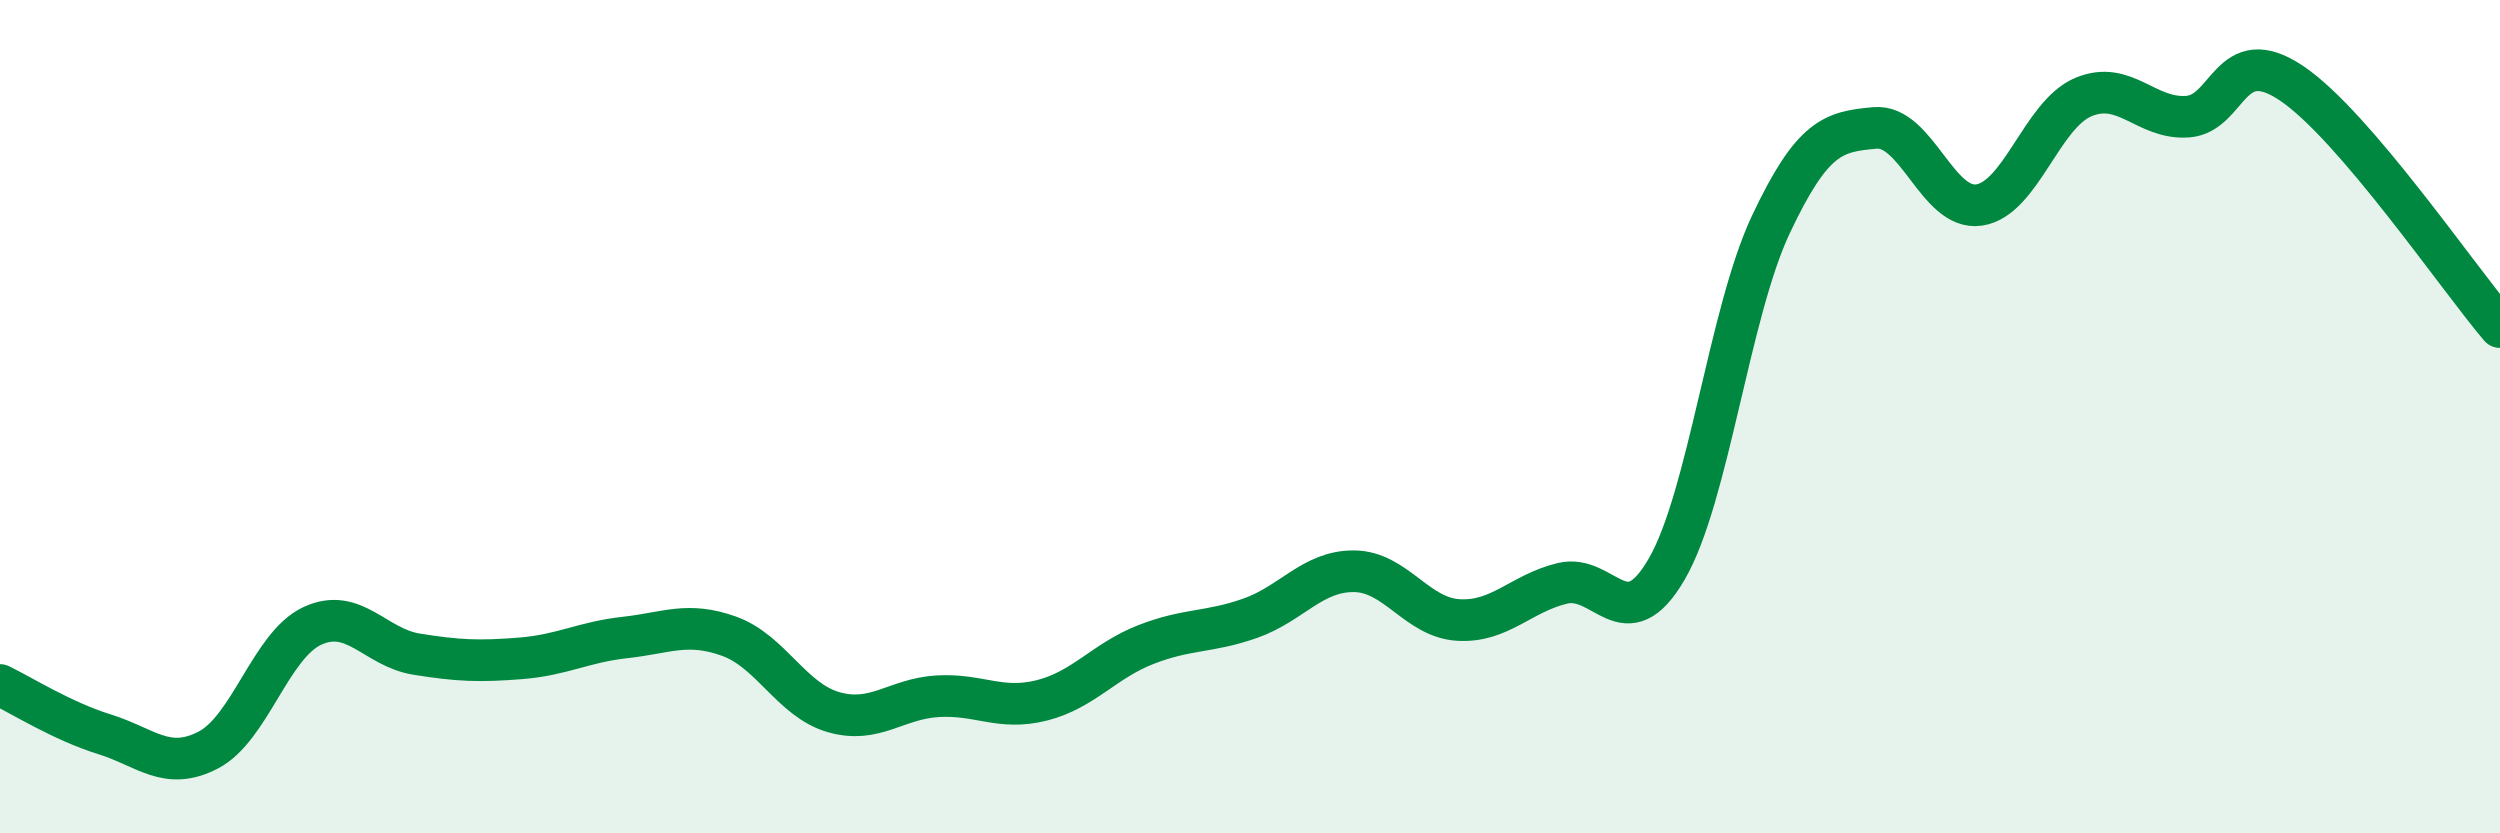 
    <svg width="60" height="20" viewBox="0 0 60 20" xmlns="http://www.w3.org/2000/svg">
      <path
        d="M 0,16.44 C 0.5,16.68 1.5,17.31 2.5,17.62 C 3.5,17.93 4,18.52 5,18 C 6,17.48 6.5,15.48 7.5,15.02 C 8.5,14.56 9,15.54 10,15.7 C 11,15.86 11.5,15.88 12.5,15.8 C 13.5,15.72 14,15.41 15,15.3 C 16,15.19 16.5,14.91 17.5,15.27 C 18.5,15.63 19,16.8 20,17.09 C 21,17.38 21.5,16.77 22.5,16.71 C 23.5,16.65 24,17.06 25,16.81 C 26,16.56 26.5,15.86 27.5,15.47 C 28.5,15.08 29,15.19 30,14.84 C 31,14.49 31.5,13.7 32.5,13.71 C 33.5,13.72 34,14.82 35,14.88 C 36,14.94 36.5,14.24 37.5,14 C 38.5,13.76 39,15.38 40,13.66 C 41,11.94 41.5,7.51 42.5,5.39 C 43.5,3.27 44,3.16 45,3.07 C 46,2.98 46.5,5.07 47.5,4.92 C 48.5,4.77 49,2.75 50,2.33 C 51,1.91 51.5,2.87 52.5,2.8 C 53.5,2.73 53.5,0.99 55,2 C 56.5,3.01 59,6.68 60,7.85L60 20L0 20Z"
        fill="#008740"
        opacity="0.1"
        stroke-linecap="round"
        stroke-linejoin="round"
      />
      <path
        d="M 0,16.44 C 0.5,16.68 1.5,17.31 2.5,17.62 C 3.5,17.93 4,18.52 5,18 C 6,17.48 6.5,15.48 7.5,15.02 C 8.5,14.56 9,15.54 10,15.7 C 11,15.86 11.5,15.88 12.5,15.8 C 13.5,15.72 14,15.41 15,15.3 C 16,15.19 16.5,14.91 17.5,15.27 C 18.5,15.63 19,16.8 20,17.09 C 21,17.38 21.5,16.77 22.5,16.71 C 23.5,16.65 24,17.06 25,16.81 C 26,16.56 26.5,15.86 27.5,15.47 C 28.5,15.08 29,15.19 30,14.84 C 31,14.49 31.5,13.7 32.5,13.71 C 33.5,13.72 34,14.82 35,14.88 C 36,14.94 36.5,14.24 37.5,14 C 38.5,13.76 39,15.38 40,13.66 C 41,11.94 41.5,7.51 42.5,5.39 C 43.5,3.27 44,3.16 45,3.07 C 46,2.98 46.5,5.07 47.5,4.92 C 48.5,4.77 49,2.75 50,2.33 C 51,1.91 51.5,2.87 52.5,2.8 C 53.5,2.73 53.5,0.99 55,2 C 56.5,3.01 59,6.68 60,7.85"
        stroke="#008740"
        stroke-width="1"
        fill="none"
        stroke-linecap="round"
        stroke-linejoin="round"
      />
    </svg>
  